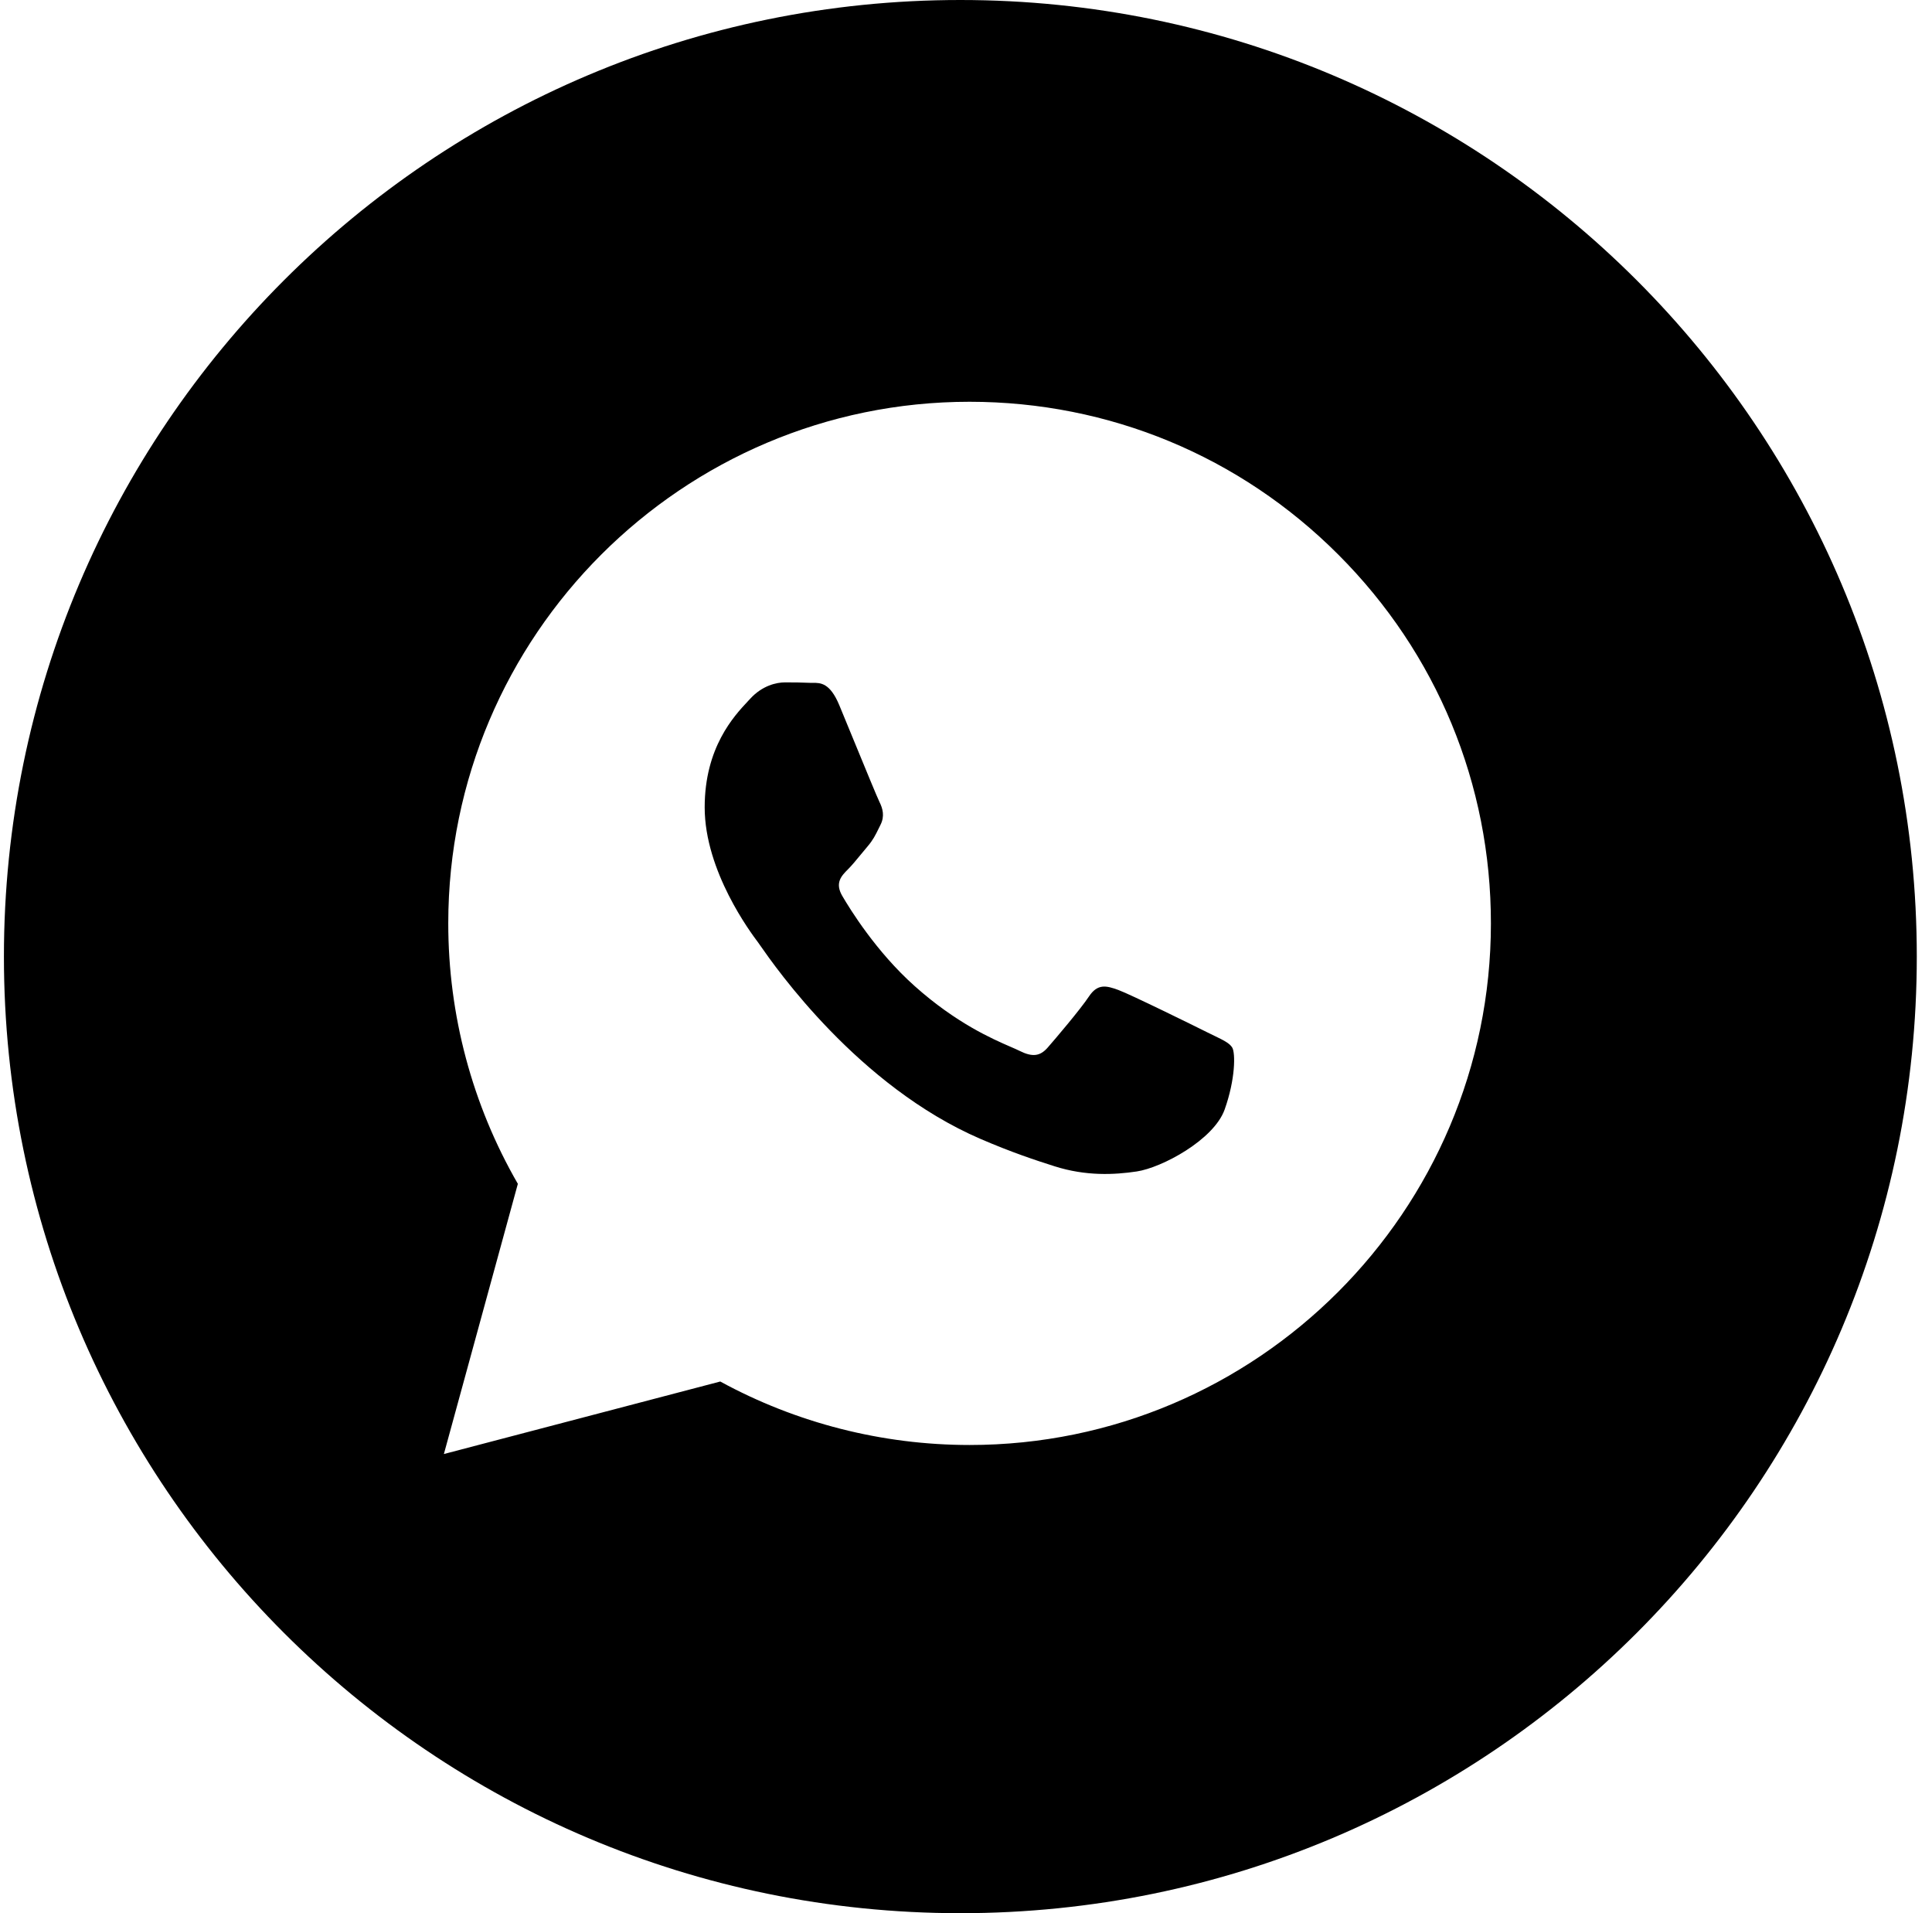 <?xml version="1.0" encoding="UTF-8"?> <svg xmlns="http://www.w3.org/2000/svg" width="101" height="100" viewBox="0 0 101 100" fill="none"><path fill-rule="evenodd" clip-rule="evenodd" d="M50.205 100C77.819 100 100.205 77.614 100.205 50C100.205 22.386 77.819 0 50.205 0C22.591 0 0.205 22.386 0.205 50C0.205 77.614 22.591 100 50.205 100ZM69.967 28.993C64.822 23.841 57.979 21.003 50.688 21C35.666 21 23.439 33.225 23.434 48.252C23.432 53.056 24.687 57.745 27.072 61.877L23.205 76L37.653 72.21C41.633 74.382 46.115 75.526 50.676 75.528H50.687C65.708 75.528 77.935 63.301 77.941 48.275C77.946 40.992 75.114 34.145 69.967 28.993ZM63.113 53.959C62.432 53.618 59.085 51.971 58.46 51.743C57.836 51.516 57.381 51.402 56.928 52.084C56.474 52.767 55.169 54.3 54.771 54.755C54.374 55.209 53.977 55.266 53.296 54.925C53.185 54.869 53.033 54.803 52.846 54.722C51.887 54.306 49.995 53.486 47.82 51.544C45.795 49.738 44.429 47.508 44.031 46.827C43.634 46.145 43.989 45.777 44.33 45.438C44.534 45.234 44.769 44.948 45.004 44.662C45.12 44.519 45.238 44.377 45.351 44.245C45.639 43.907 45.765 43.652 45.935 43.305C45.965 43.243 45.997 43.178 46.032 43.109C46.259 42.654 46.146 42.257 45.976 41.916C45.862 41.688 45.217 40.117 44.631 38.692C44.34 37.984 44.064 37.312 43.876 36.859C43.388 35.687 42.893 35.69 42.496 35.692C42.443 35.693 42.392 35.693 42.343 35.691C41.947 35.671 41.492 35.667 41.038 35.667C40.585 35.667 39.847 35.837 39.222 36.519C39.182 36.563 39.137 36.611 39.088 36.663C38.379 37.421 36.839 39.065 36.839 42.2C36.839 45.544 39.267 48.775 39.617 49.241L39.62 49.244C39.642 49.274 39.681 49.331 39.738 49.412C40.551 50.578 44.866 56.769 51.253 59.527C52.878 60.229 54.146 60.648 55.135 60.961C56.767 61.48 58.251 61.407 59.425 61.231C60.733 61.036 63.453 59.584 64.021 57.994C64.588 56.403 64.588 55.039 64.418 54.755C64.281 54.526 63.959 54.37 63.482 54.139C63.368 54.084 63.245 54.025 63.113 53.959Z" fill="black"></path></svg> 